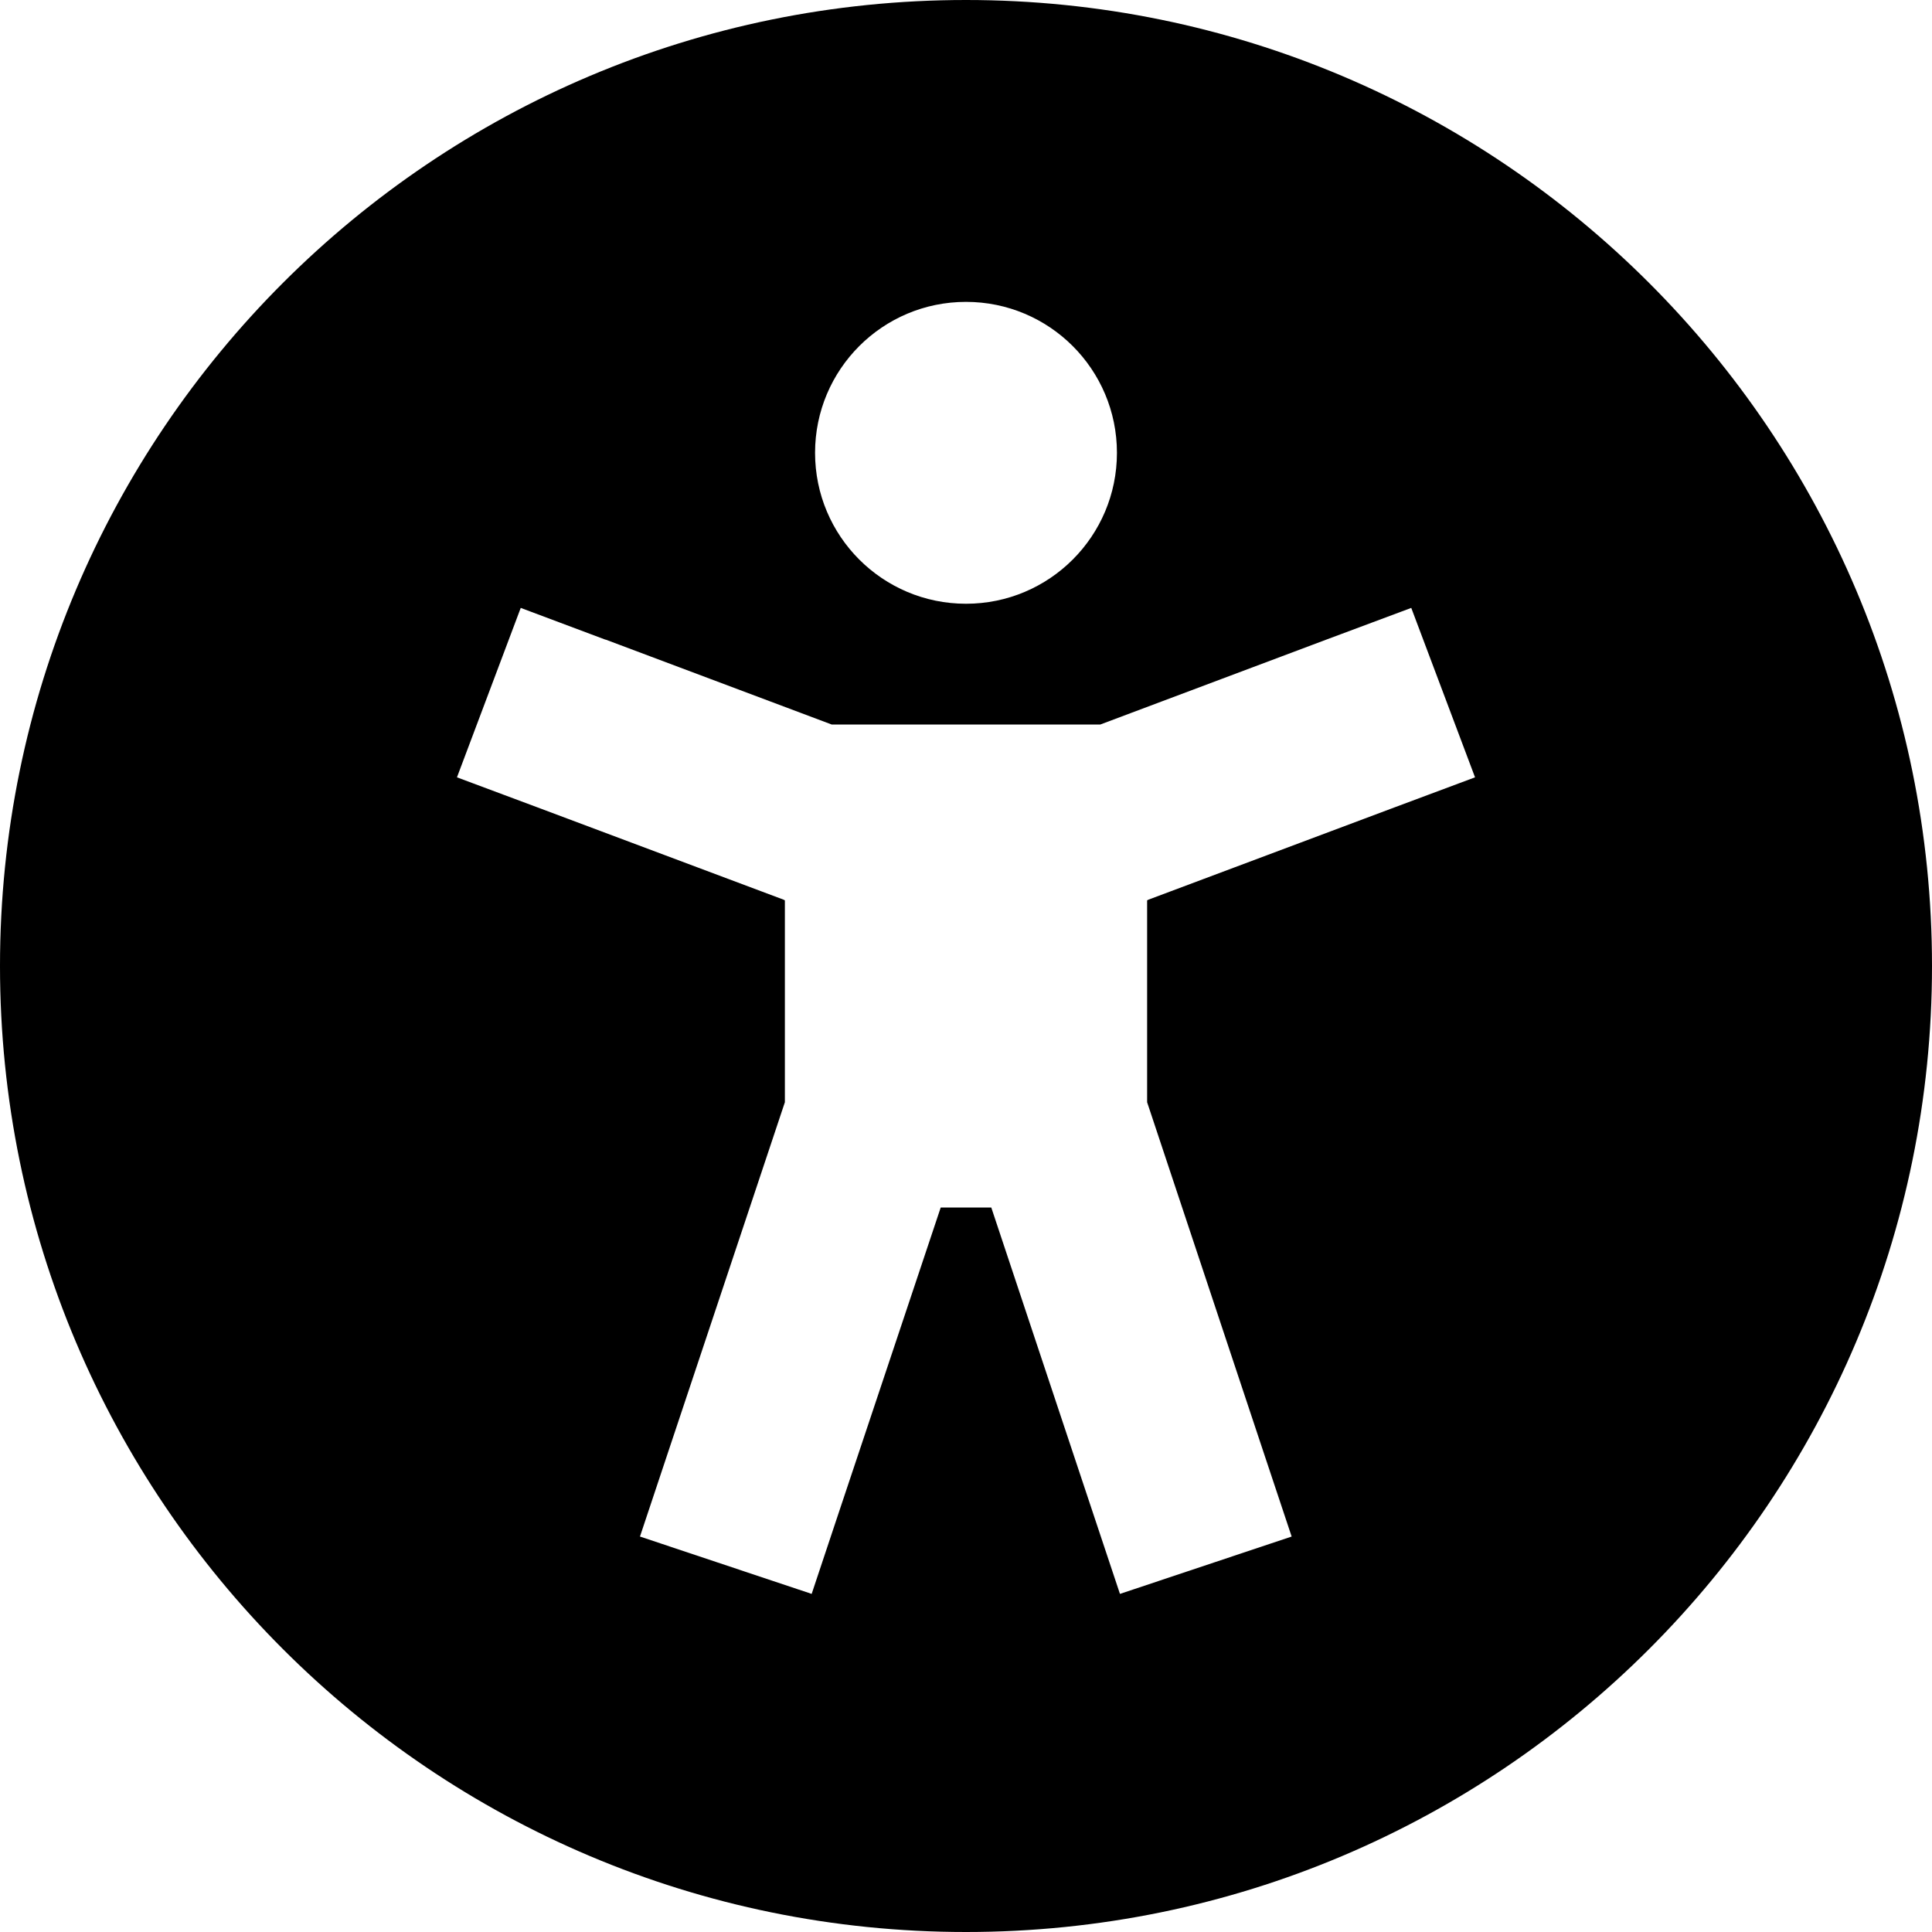 <svg xmlns="http://www.w3.org/2000/svg" viewBox="0 0 512 512"><!--! Font Awesome Pro 6.2.0 by @fontawesome - https://fontawesome.com License - https://fontawesome.com/license (Commercial License) Copyright 2022 Fonticons, Inc. --><path d="M512 256c0 141.4-114.6 256-256 256S0 397.4 0 256S114.6 0 256 0S512 114.6 512 256zM160.4 169.5L138 161.1 121.1 206l22.5 8.4 64 24 .4 .2v53.5l-30.8 92.3-7.6 22.8 45.5 15.2 7.6-22.8L249.3 320h13.4l26.5 79.6 7.6 22.8 45.5-15.2-7.6-22.8L304 292.1V238.6l.4-.2 64-24 22.5-8.4L374 161.1l-22.5 8.4L291.6 192H220.4l-59.9-22.5zM256 160c22.1 0 40-17.9 40-40s-17.9-40-40-40s-40 17.9-40 40s17.9 40 40 40z"/></svg>
